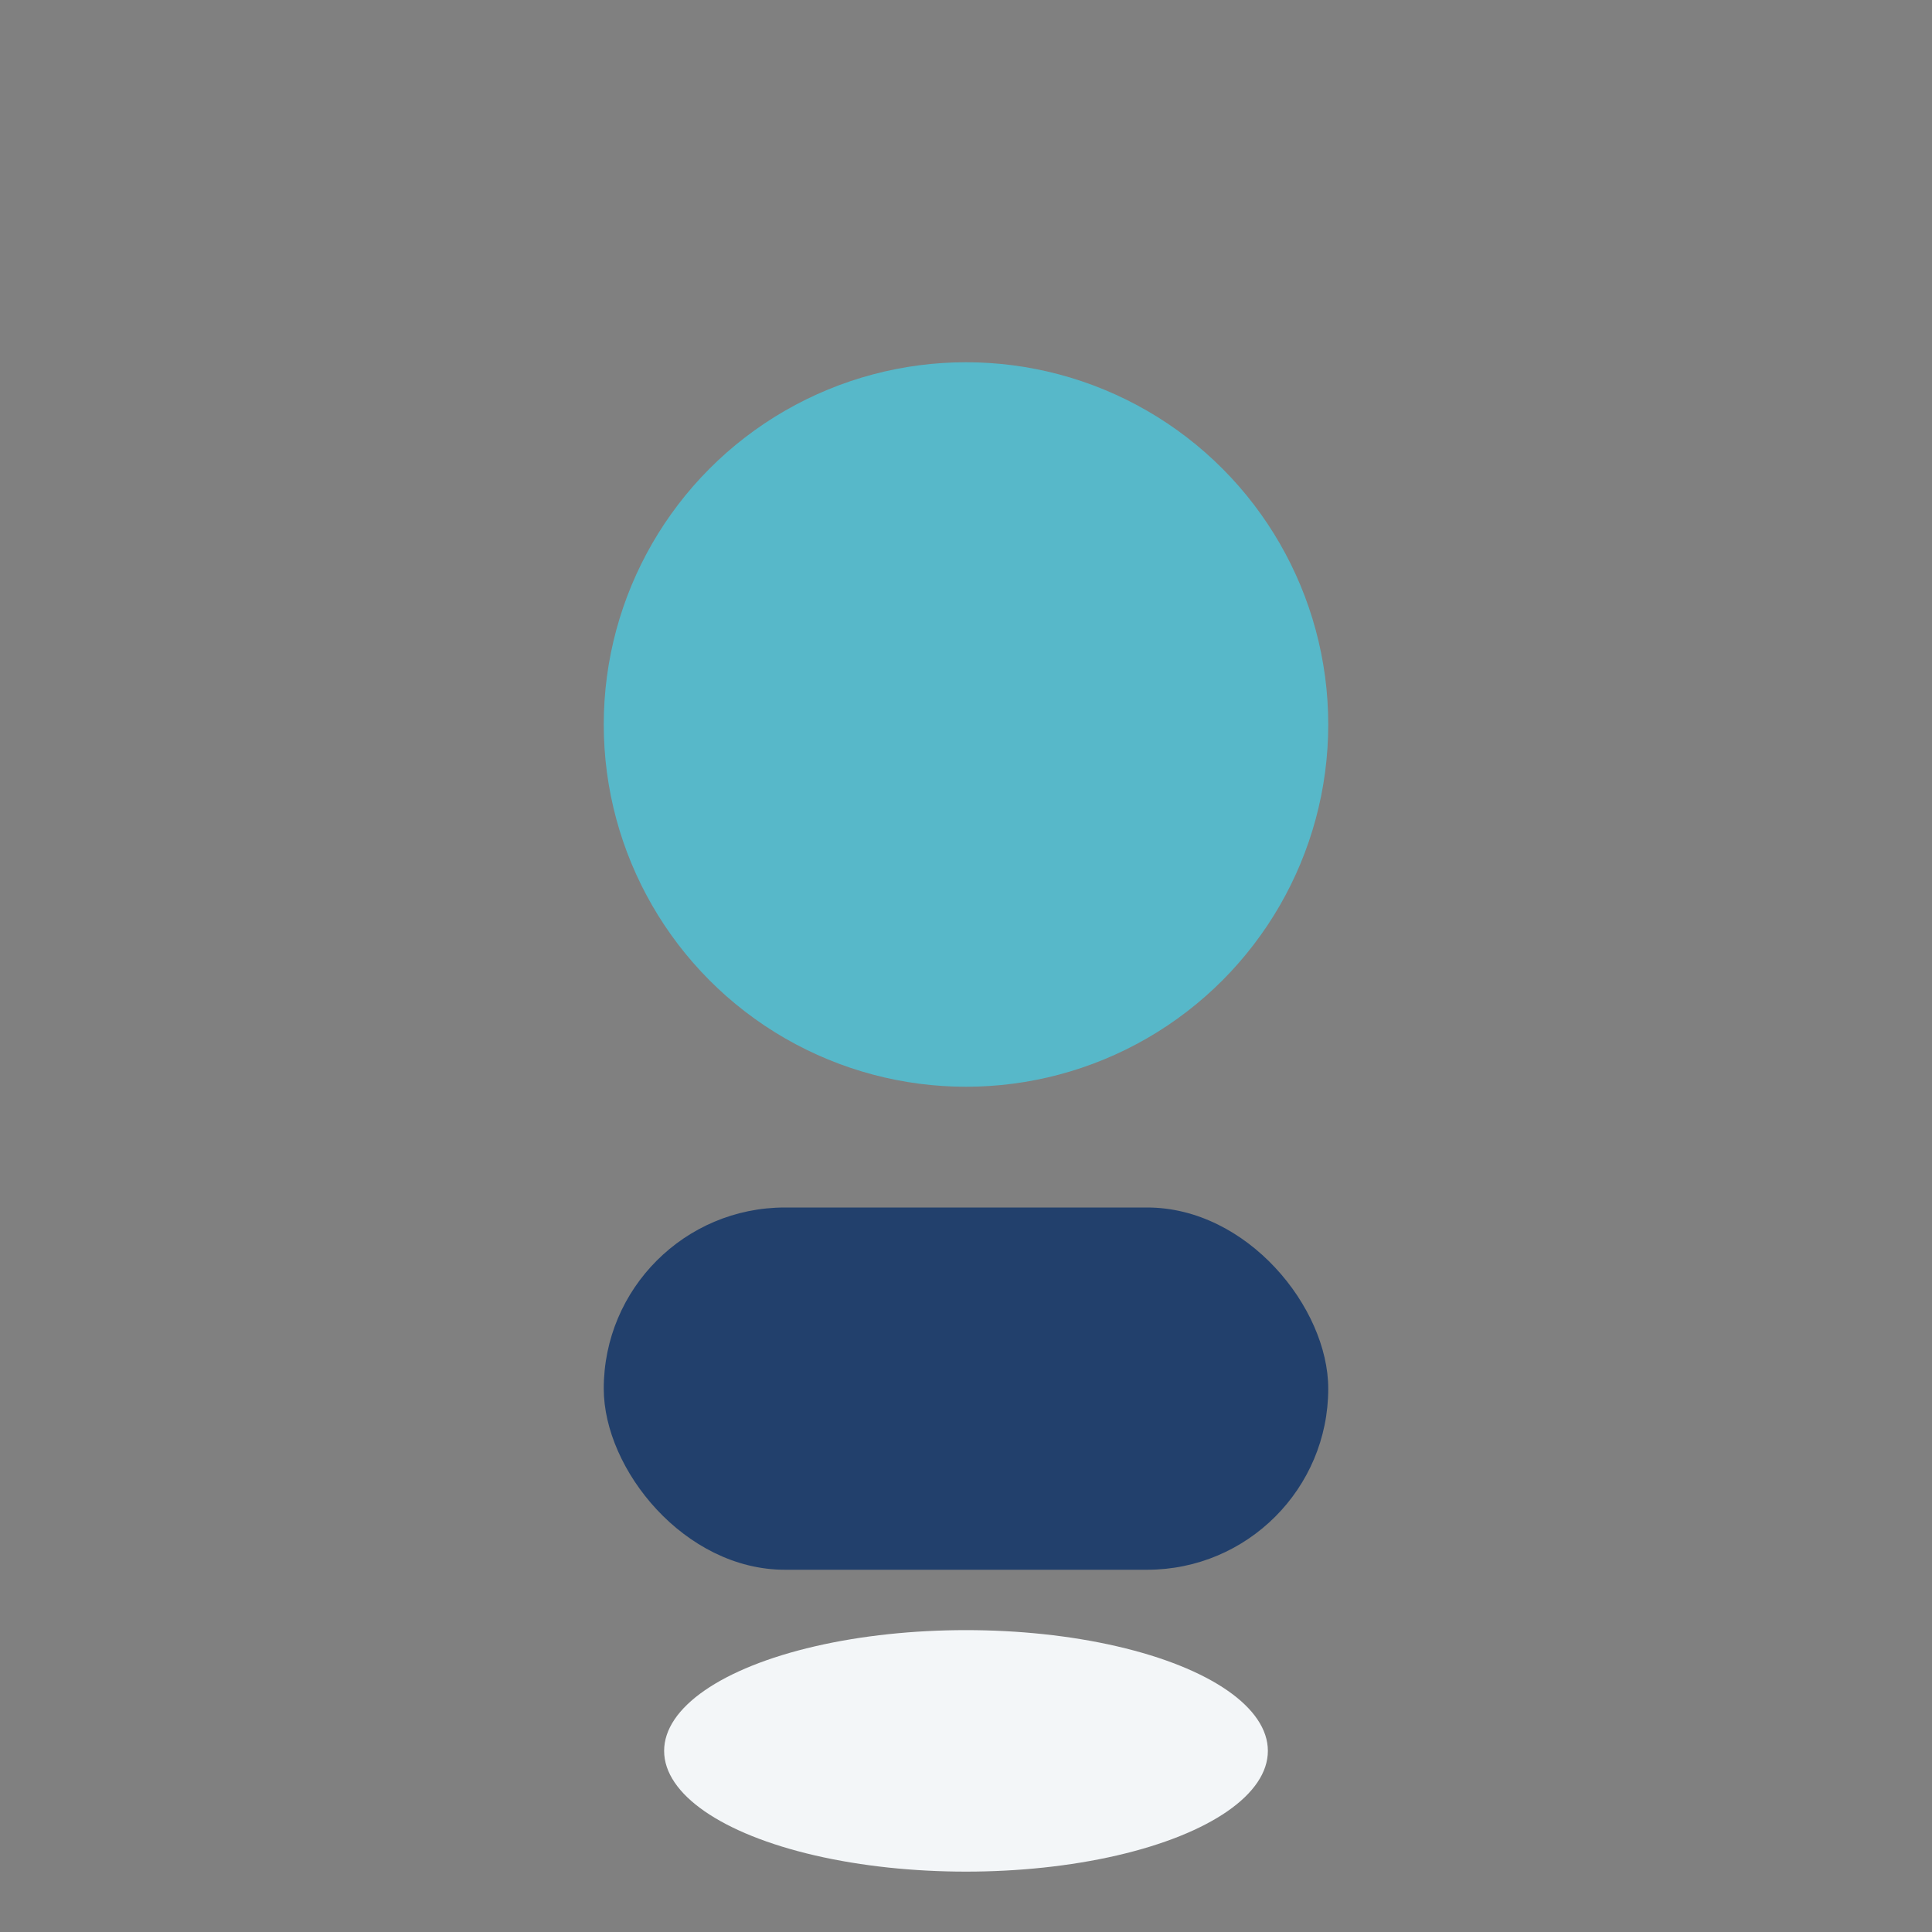 <?xml version="1.0" encoding="UTF-8"?>
<svg xmlns="http://www.w3.org/2000/svg" width="32" height="32" viewBox="0 0 32 32"><rect x="0" y="0" width="32" height="32" fill="#808080" stroke="none"/><circle cx="16" cy="12" r="6" fill="#57B8C9"/><rect x="10" y="20" width="12" height="6" rx="3" fill="#22406C"/><ellipse cx="16" cy="29" rx="5" ry="2" fill="#F3F6F8"/></svg>